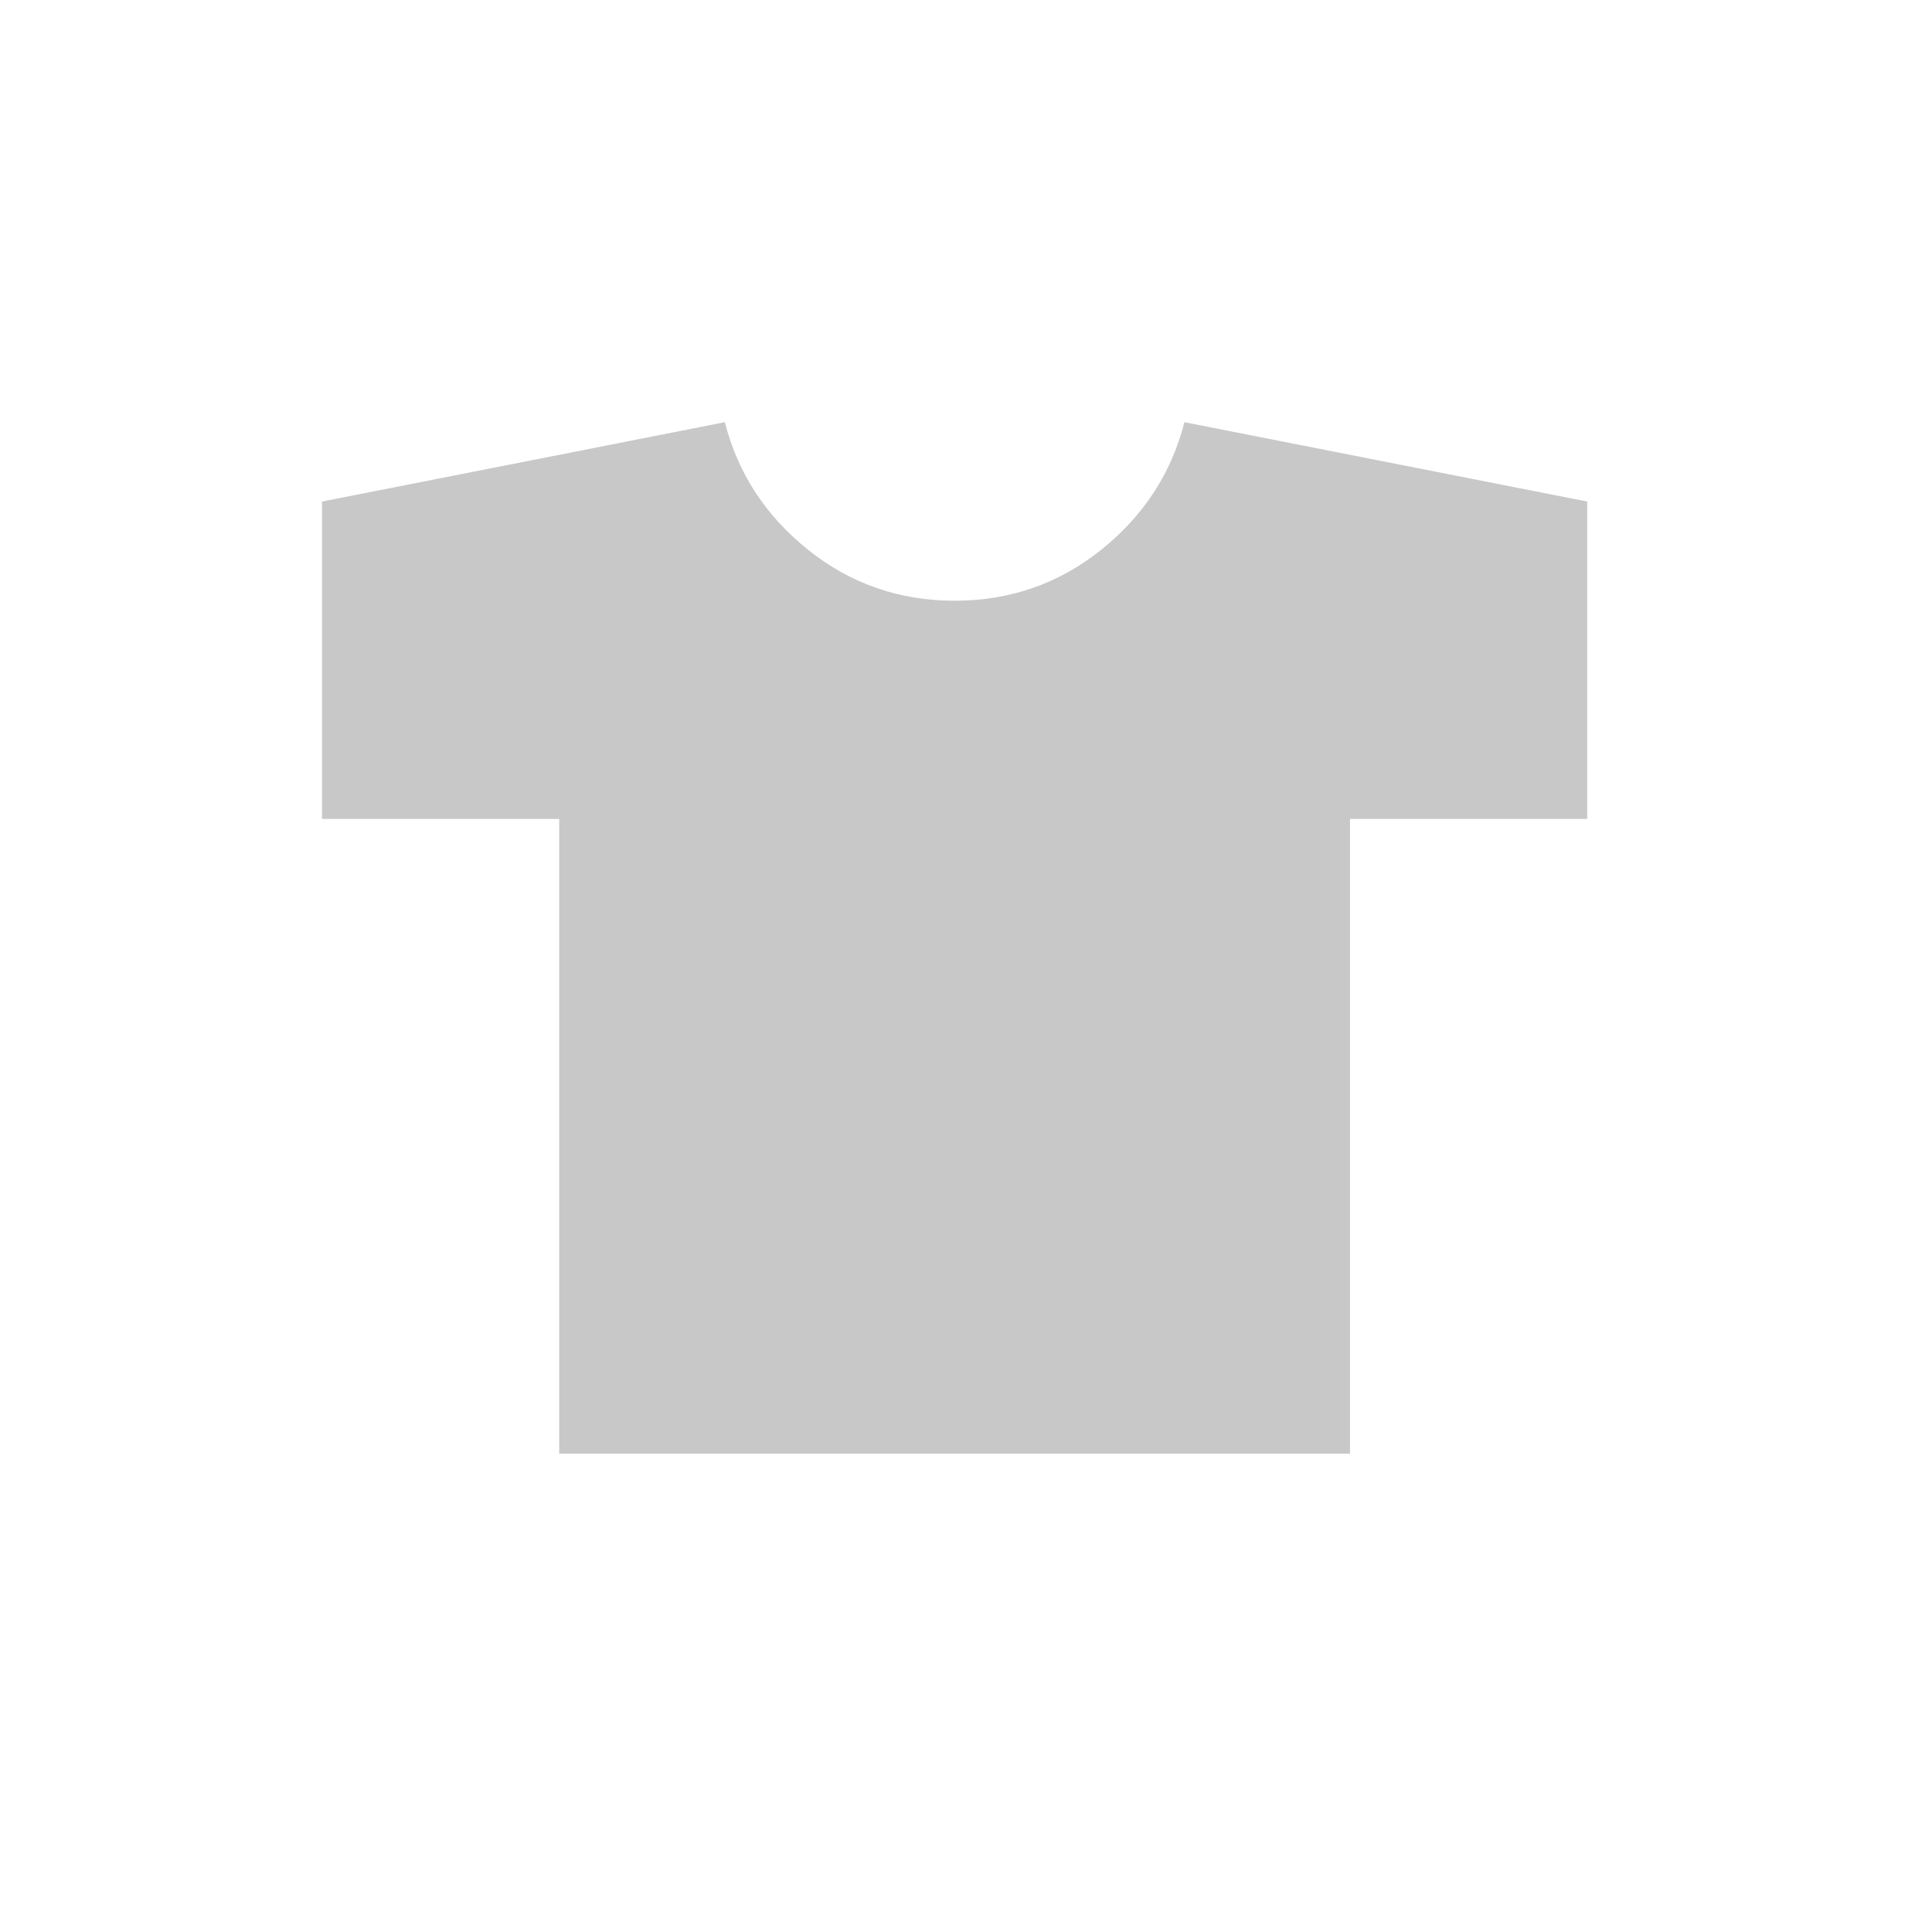 <?xml version="1.0" encoding="UTF-8"?>
<svg width="60px" height="60px" viewBox="0 0 60 60" version="1.1" xmlns="http://www.w3.org/2000/svg" xmlns:xlink="http://www.w3.org/1999/xlink">
    <!-- Generator: Sketch 41.1 (35376) - http://www.bohemiancoding.com/sketch -->
    <title>icn_sachspenden</title>
    <desc>Created with Sketch.</desc>
    <defs>
        <rect id="path-1" x="0.5" y="0.109" width="60" height="60"></rect>
    </defs>
    <g id="design" stroke="none" stroke-width="1" fill="none" fill-rule="evenodd">
        <g id="icn_sachspenden">
            <g id="icn_hauser">
                <mask id="mask-2" fill="white">
                    <use xlink:href="#path-1"></use>
                </mask>
                <g opacity="0.361"></g>
            </g>
            <g id="Page-1" transform="translate(10, 13)" fill="#C8C8C8">
                <path d="M39.293,2.576 L39.293,12.432 L31.926,12.432 L31.926,32.146 L7.367,32.146 L7.367,12.432 L4.44444445e-05,12.432 L4.44444445e-05,2.576 L12.51,0.112 C12.918,1.703 13.782,3.025 15.1,4.078 C16.417,5.13 17.933,5.656 19.647,5.656 C21.36,5.656 22.876,5.13 24.194,4.078 C25.511,3.025 26.375,1.703 26.784,0.112 L39.293,2.576 Z" id="Fill-1"></path>
            </g>
        </g>
    </g>
</svg>